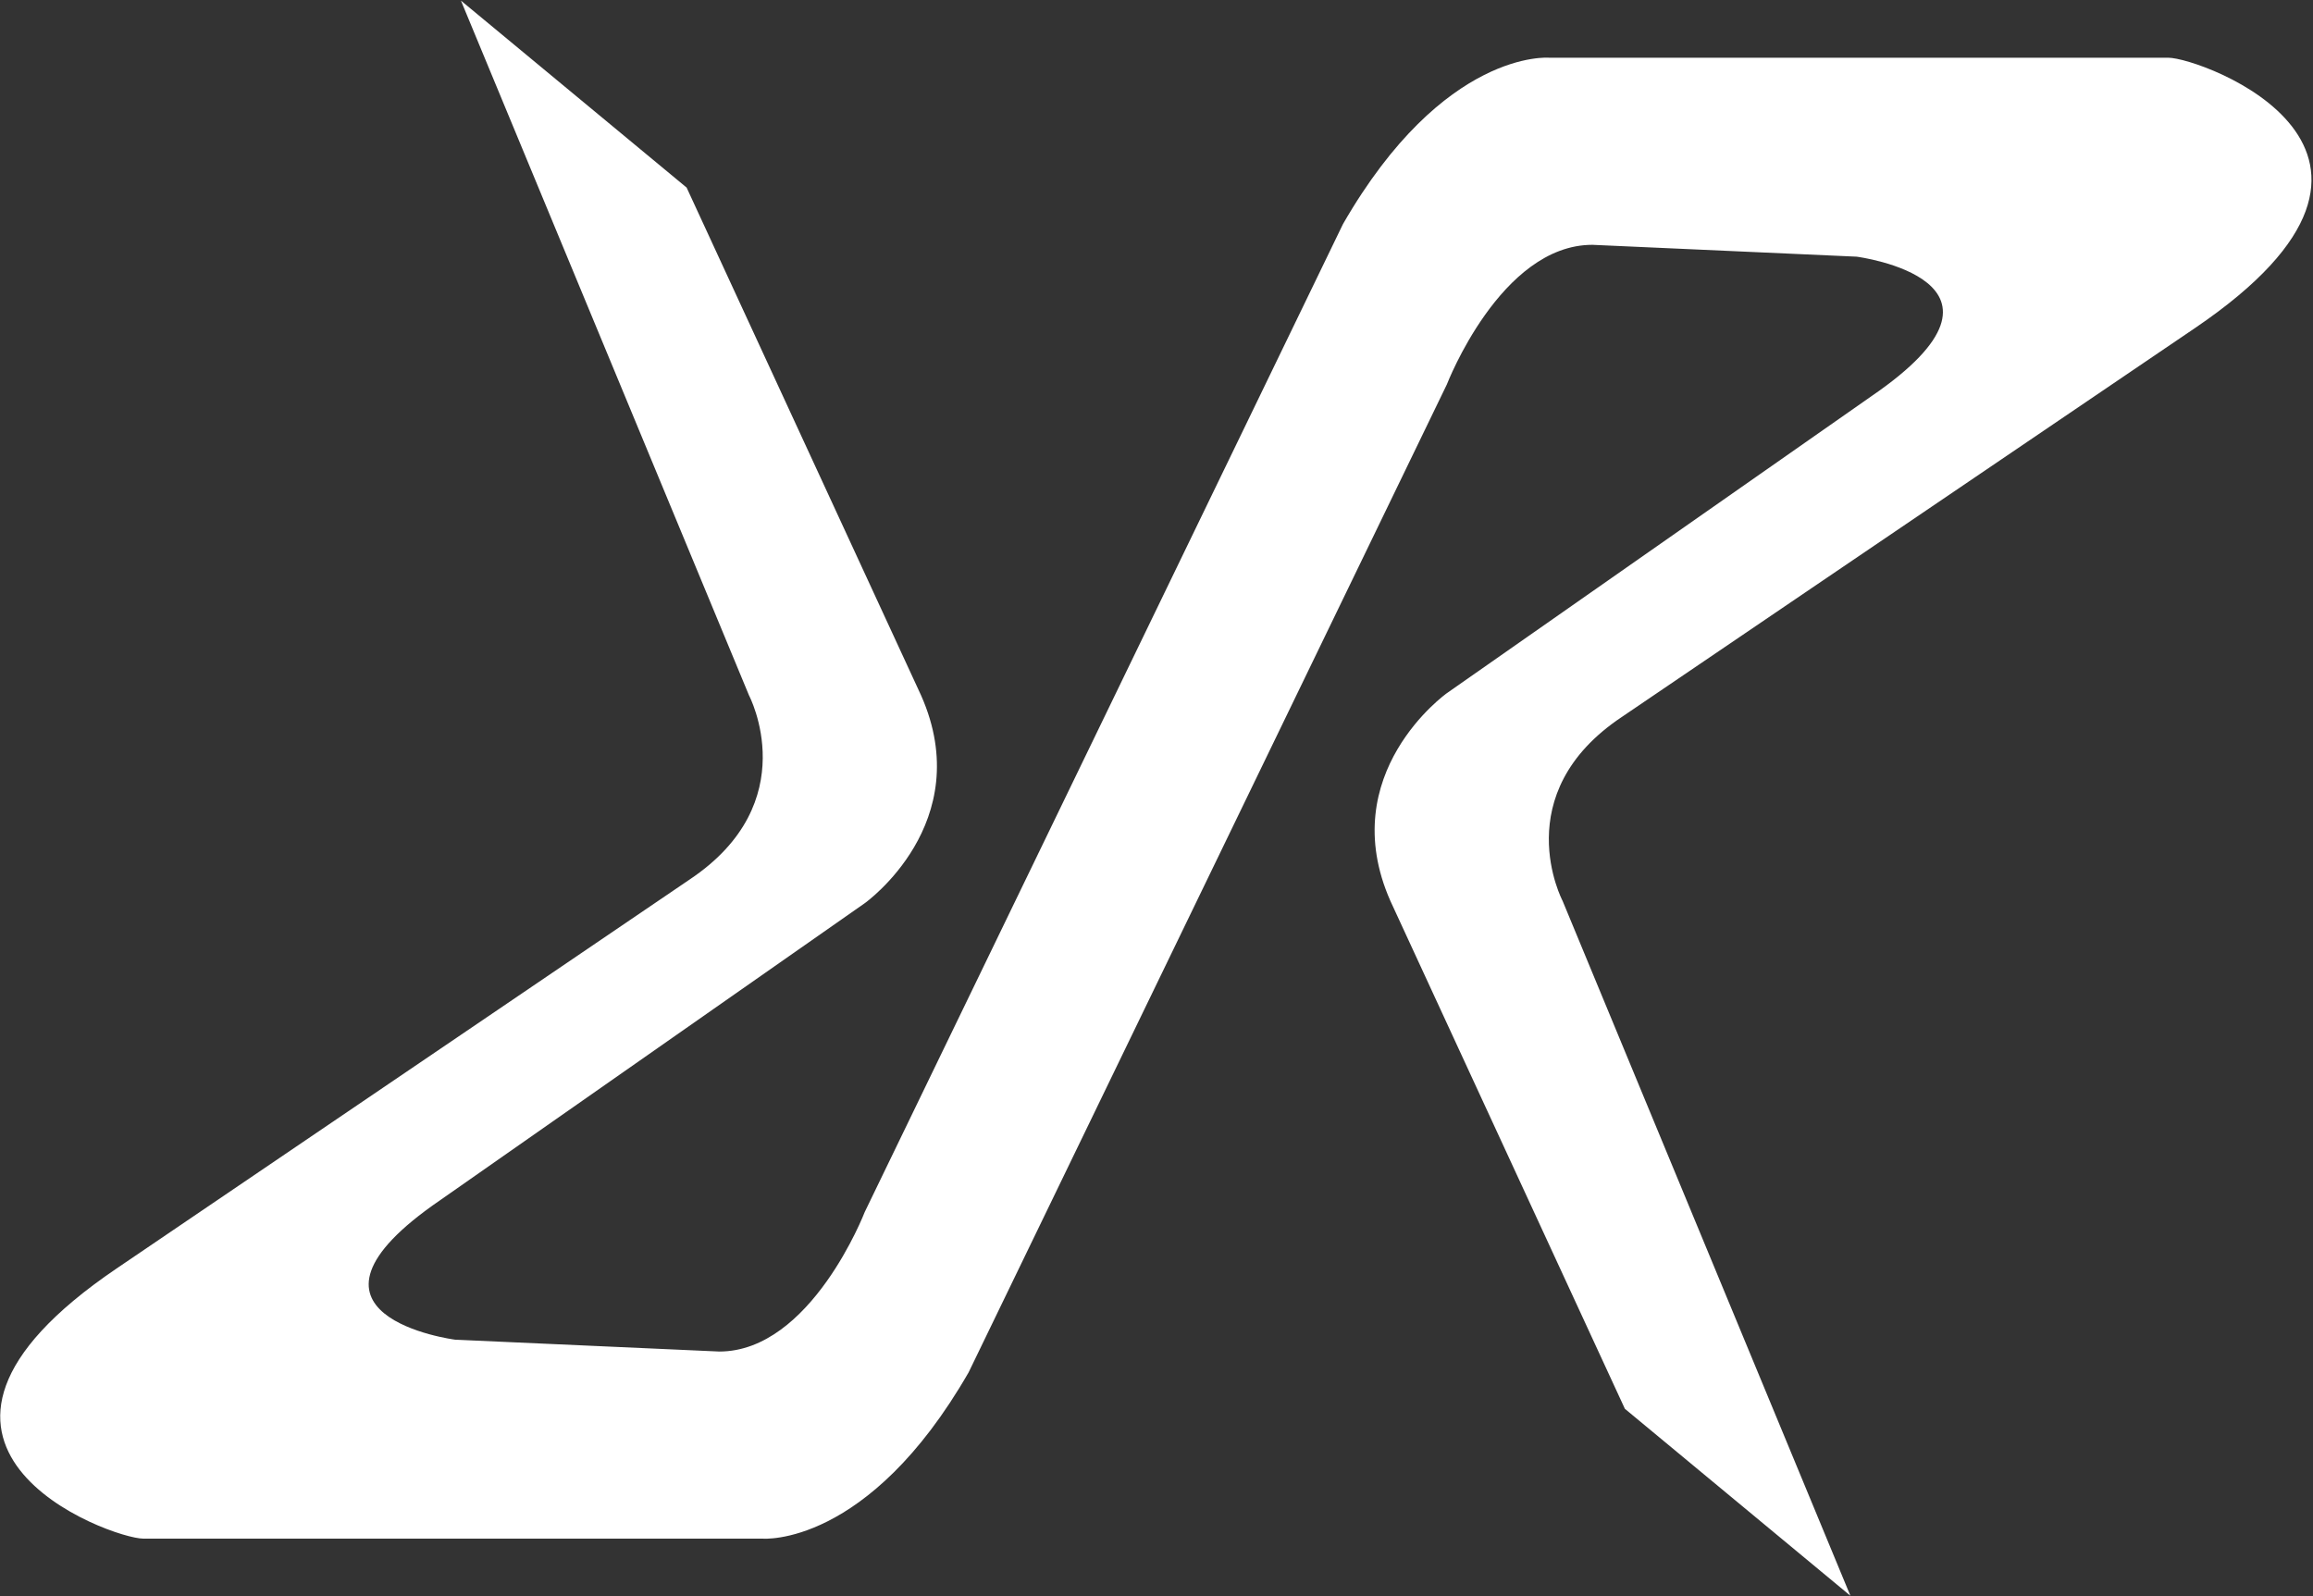 <svg version="1.2" xmlns="http://www.w3.org/2000/svg" viewBox="0 0 1523 1051" width="1523" height="1051">
	<rect x="0" y="0" width="1523" height="1051" fill="#333333" stroke="none"/>
	<title>RVRC</title>
	<style>
		.s0 { fill: #ffffff } 
	</style>
	<g id="🎨-Styleguide">
		<g id="Styleguide-/-Fundamentals-/-Icons">
			<g id="Assets-/-logo-primary-black">
				<g id="Group-18">
					<path id="Fill-1" fill-rule="evenodd" class="s0" d="m952.7 253.1c0 0 35.4-91.9 95.8-91.9l174 7.8c0 0 121.1 15.7 9.7 91.9l-279.5 195.5c0 0-74.3 52.8-37.2 136.8l154.4 334.4 148.5 123.1-189.5-457.5c0 0-37.2-70.4 39.1-121.2 0 0 208.4-141.5 377.3-256 172-116.7 4.1-178-17.6-178-21.6 0-407.8 0-407.8 0 0 0-69.1-5.9-135.6 109.5l-314.9 650.5c0 0-35.4 91.9-95.8 91.9l-173.9-7.8c0 0-121.3-15.6-9.8-91.9l279.5-195.5c0 0 74.3-52.8 37.1-136.8l-154.4-334.4-148.6-123.1 189.7 457.5c0 0 37.1 70.3-39.1 121.2 0 0-208.4 141.6-377.3 256.1-172 116.6-3.9 177.9 17.6 177.9h407.8c0 0 69.2 5.9 135.6-109.5z"/>
				</g>
			</g>
		</g>
	</g>
</svg>